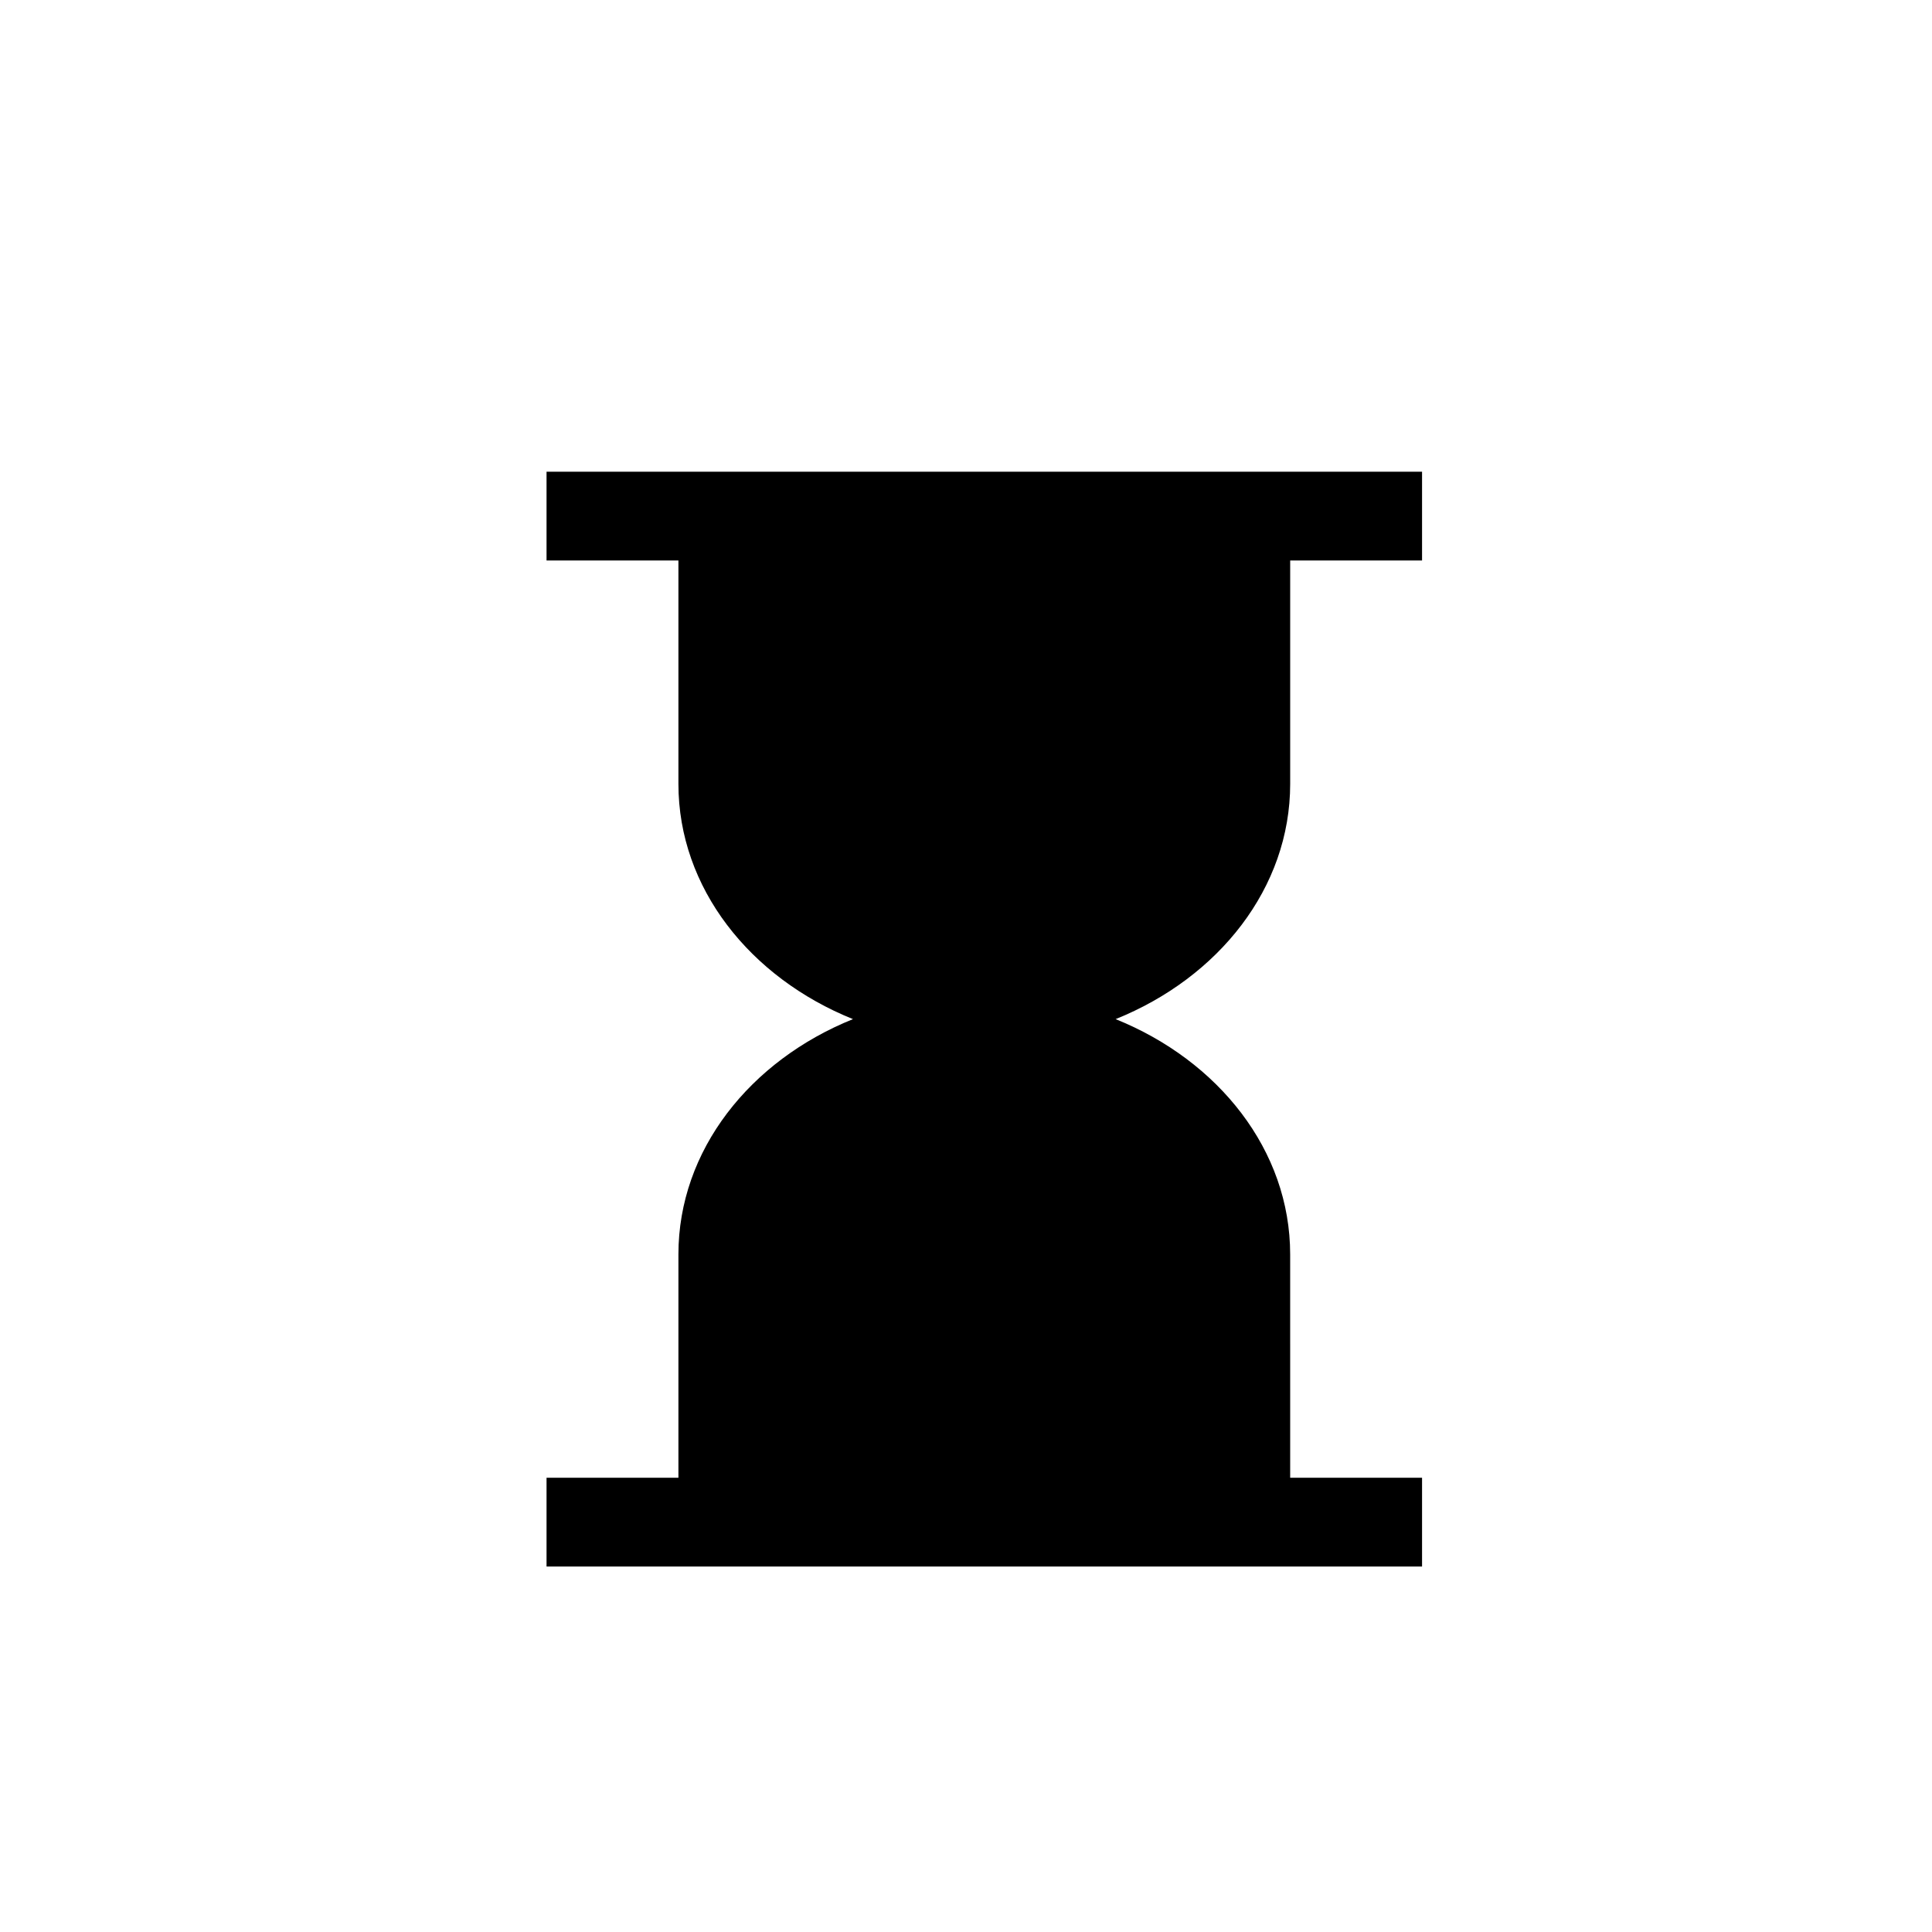<?xml version="1.0" encoding="UTF-8"?>
<!-- Uploaded to: SVG Repo, www.svgrepo.com, Generator: SVG Repo Mixer Tools -->
<svg fill="#000000" width="800px" height="800px" version="1.1" viewBox="144 144 512 512" xmlns="http://www.w3.org/2000/svg">
 <path d="m485.91 351.75v-59.211h34.949v-23.531h-232.02v23.531h34.949v59.211c0 27.57 18.98 51.34 46.258 62.328-27.285 10.996-46.258 34.762-46.258 62.34v59.199h-34.949v23.531h232.02v-23.531h-34.949l-0.004-59.199c0-27.57-18.98-51.34-46.25-62.34 27.277-10.984 46.254-34.75 46.254-62.328z"/>
</svg>